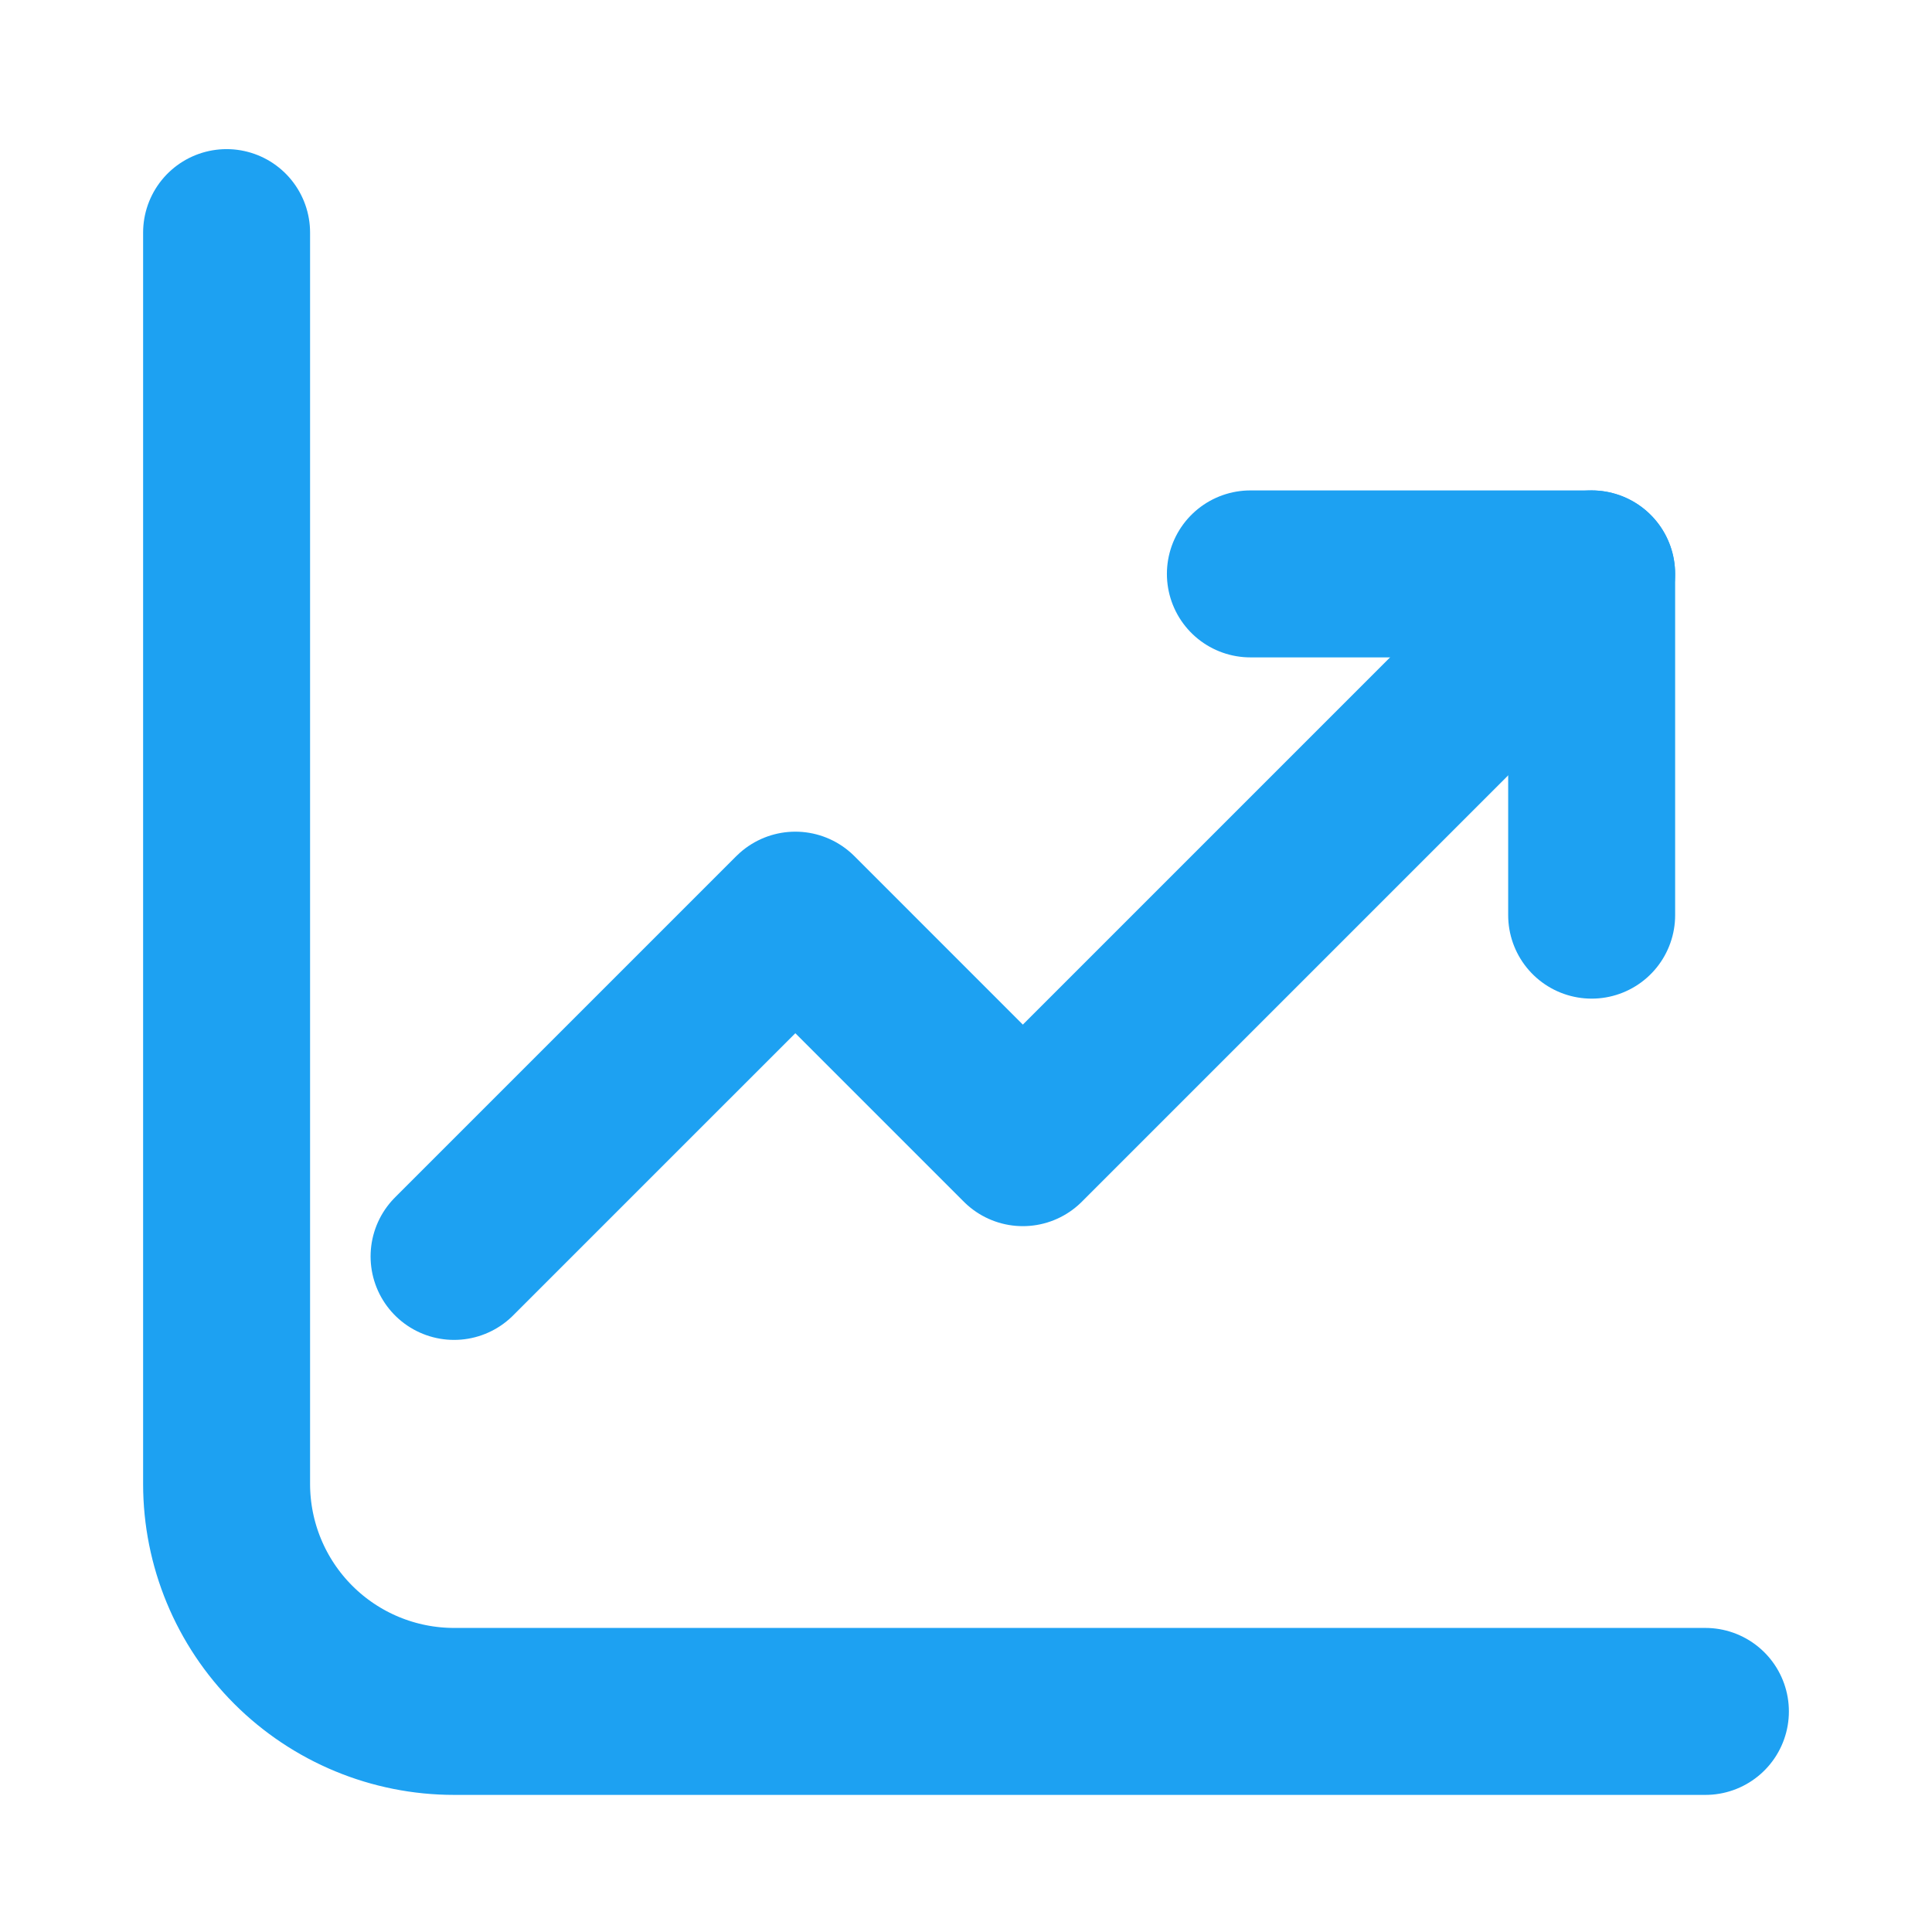 <svg width="81" height="81" viewBox="0 0 81 81" fill="none" xmlns="http://www.w3.org/2000/svg">
<path d="M9.5 9.752V62.214C9.5 64.743 10.505 67.169 12.294 68.958C14.083 70.747 16.509 71.752 19.038 71.752H71.5" stroke="#1DA1F2" stroke-width="7" stroke-linecap="round" stroke-linejoin="round"/>
<path d="M19.037 52.676L33.345 38.368L42.883 47.907L66.729 24.061" stroke="#1DA1F2" stroke-width="7" stroke-linecap="round" stroke-linejoin="round"/>
<path d="M66.731 38.368V24.061H52.423" stroke="#1DA1F2" stroke-width="7" stroke-linecap="round" stroke-linejoin="round"/>
</svg>
